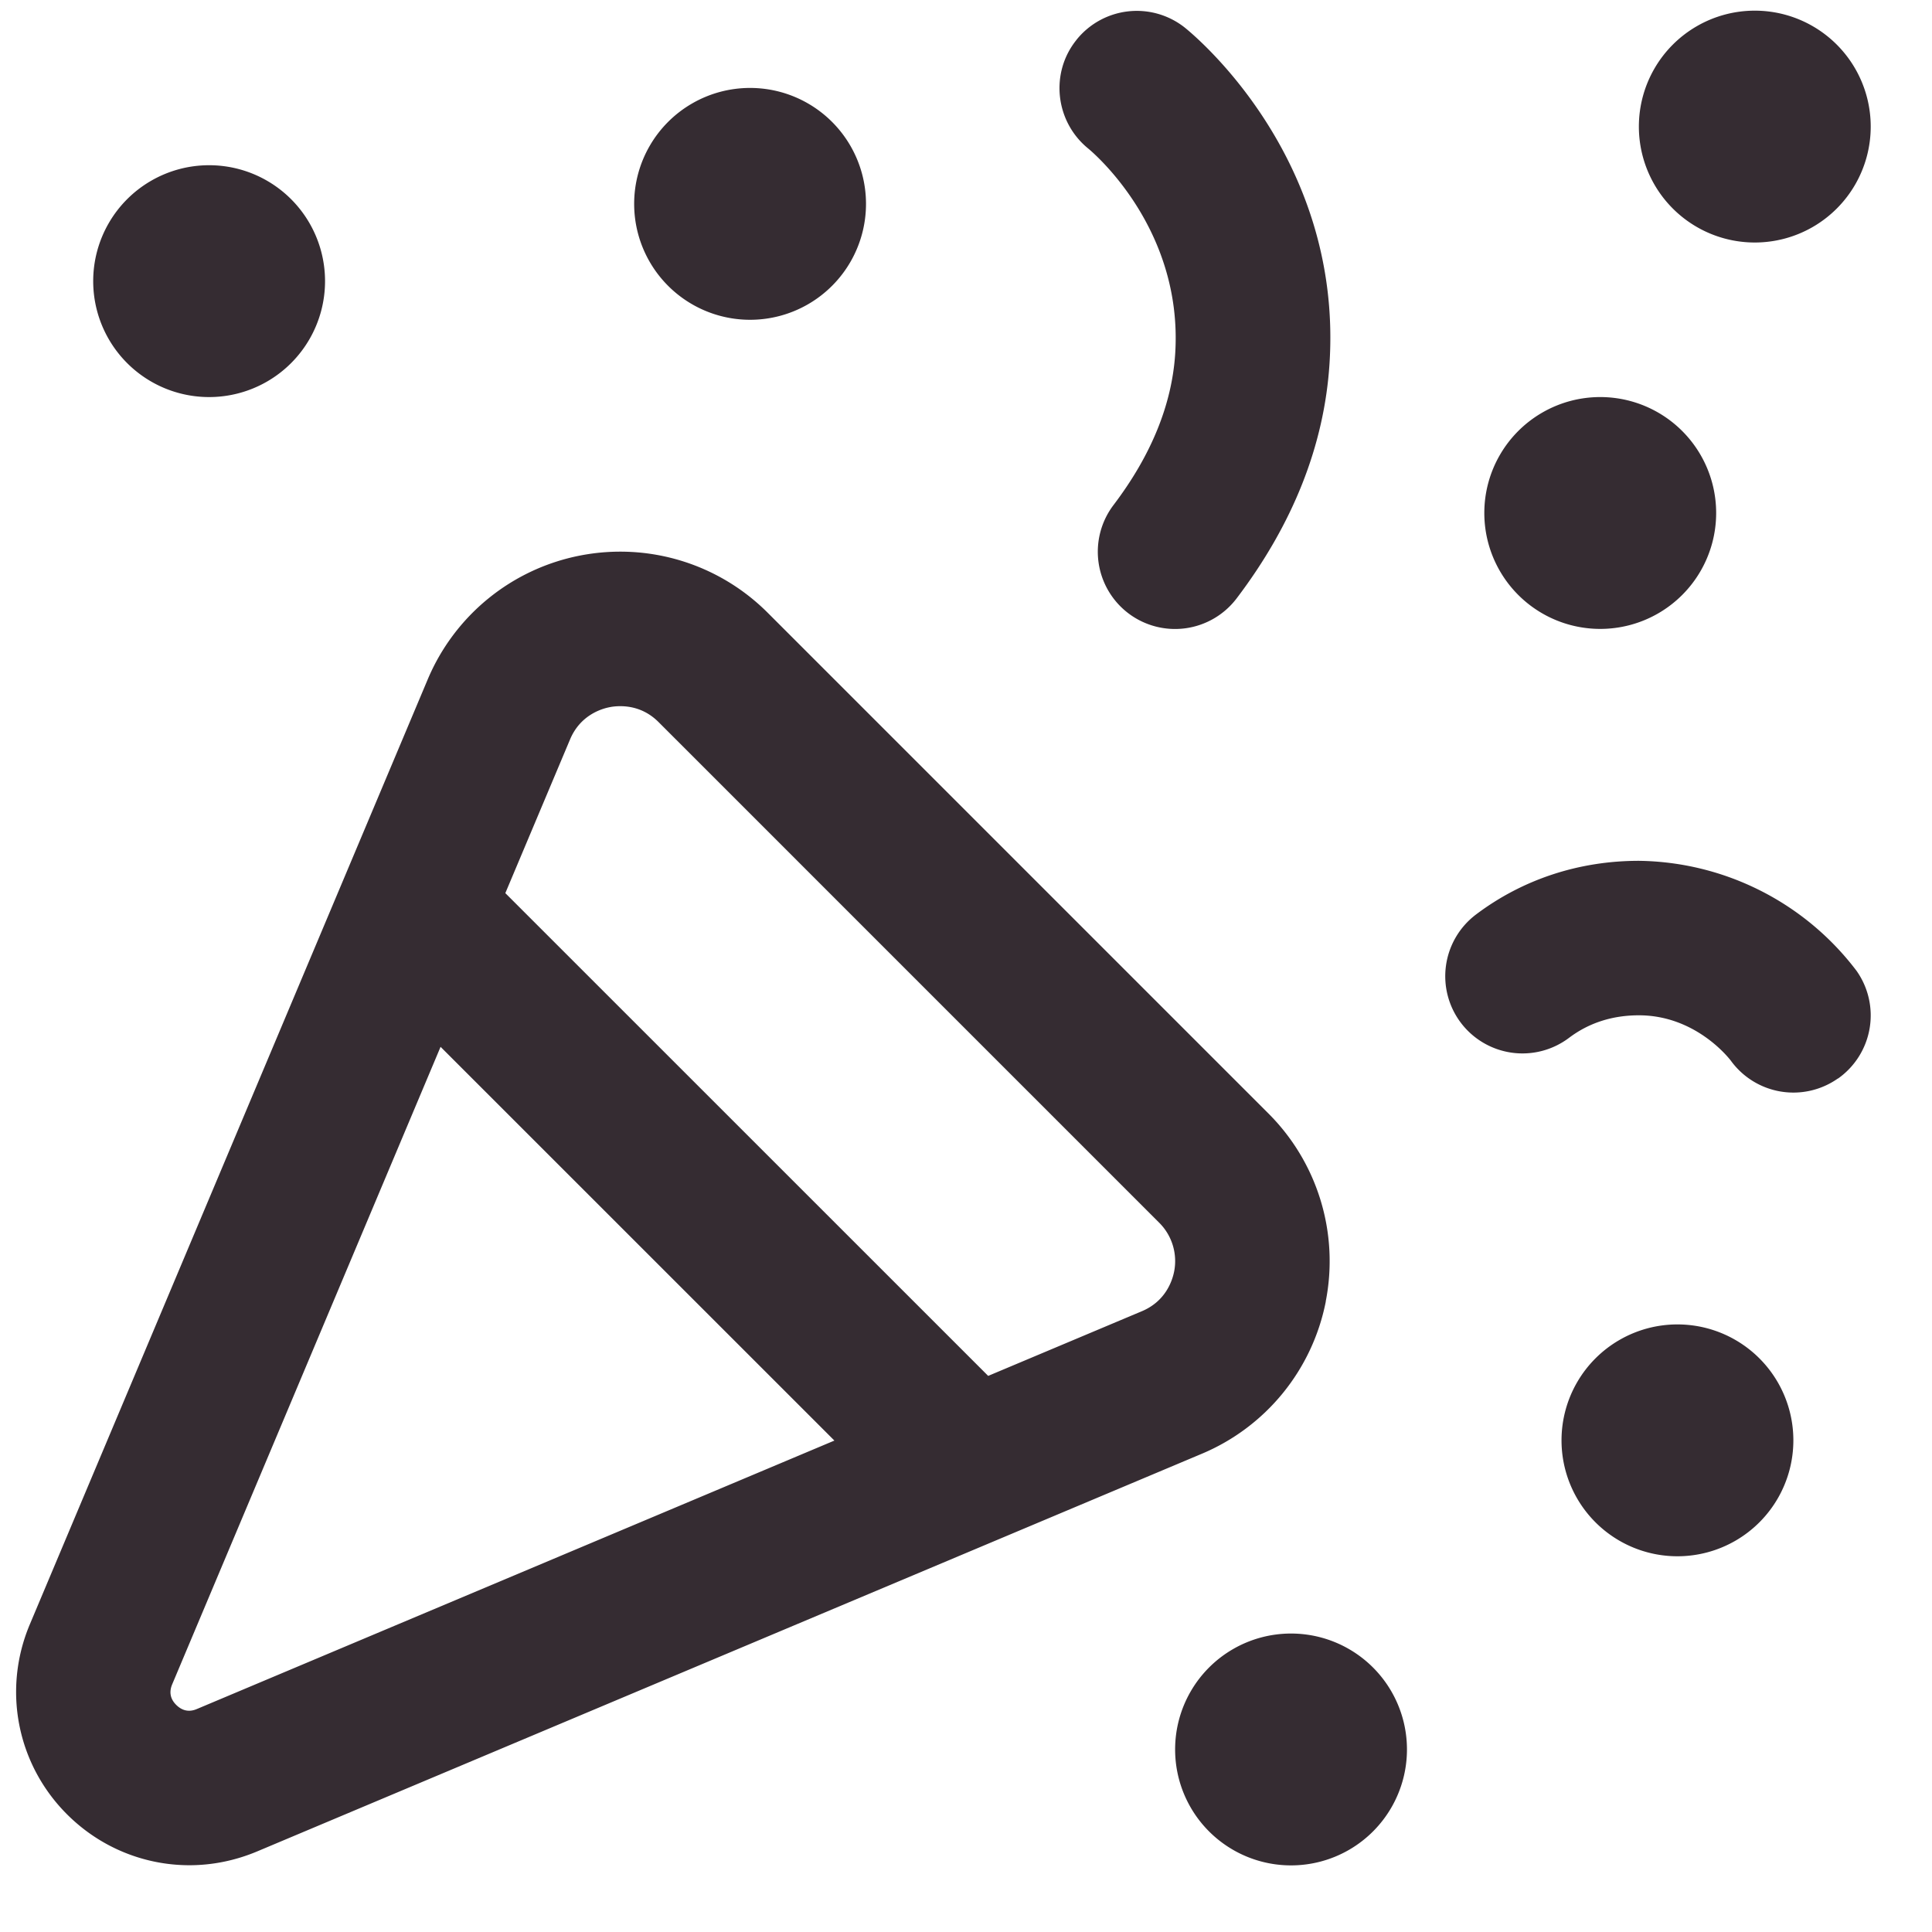<svg xmlns="http://www.w3.org/2000/svg" width="25" height="25" fill="none" xmlns:v="https://vecta.io/nano"><g clip-path="url(#A)"><path d="M17.155 16.84a2.7 2.7 0 0 0-.741-2.431L9.935 7.93c-.637-.638-1.547-.914-2.43-.741a2.7 2.7 0 0 0-1.971 1.604L.386 21.019c-.356.845-.167 1.81.481 2.458.431.431 1.002.659 1.584.659.294 0 .591-.059.875-.178l12.227-5.147a2.7 2.7 0 0 0 1.603-1.971h-.001zM2.549 22.114c-.099.043-.19.025-.268-.052s-.095-.168-.052-.269l3.472-8.247 5.096 5.095-8.248 3.473zm12.644-5.659c-.022.11-.105.381-.417.512l-1.989.837-6.248-6.247.838-1.99c.131-.311.402-.395.512-.416.033-.007.081-.013.138-.013.136 0 .326.037.494.205L15 15.822a.7.7 0 0 1 .193.633zM13.93.515a1 1 0 0 1 1.396-.162c.083.066 2.05 1.651 1.878 4.349-.067 1.057-.472 2.079-1.202 3.041a1 1 0 0 1-1.401.193 1 1 0 0 1-.192-1.401c.488-.643.756-1.302.798-1.959.104-1.631-1.078-2.615-1.128-2.656-.425-.348-.494-.976-.15-1.403l.001-.002zm9.853 13.44a1 1 0 0 1-1.386-.23c-.03-.039-.46-.587-1.19-.587-.343 0-.647.098-.903.291a1 1 0 0 1-1.401-.195 1 1 0 0 1 .196-1.4c.603-.455 1.332-.695 2.108-.695a3.59 3.59 0 0 1 2.817 1.424 1 1 0 0 1-.241 1.394v-.002zM21.207 1.638a1.5 1.5 0 1 1 3 0 1.5 1.5 0 1 1-3 0zm-2 5a1.5 1.5 0 1 1 3 0 1.5 1.5 0 1 1-3 0zm-11.001-4a1.5 1.5 0 1 1 3 0 1.5 1.5 0 1 1-3 0zm15 16a1.5 1.5 0 1 1-3 0 1.5 1.5 0 1 1 3 0zm-22-15a1.5 1.5 0 1 1 3 0 1.5 1.5 0 1 1-3 0zm17 19a1.5 1.5 0 1 1-3 0 1.5 1.5 0 0 1 3 0z" fill="#352c32"/></g><defs><clipPath id="A"><path fill="#fff" transform="translate(.206 .138)" d="M0 0h24v24H0z"/></clipPath></defs></svg>